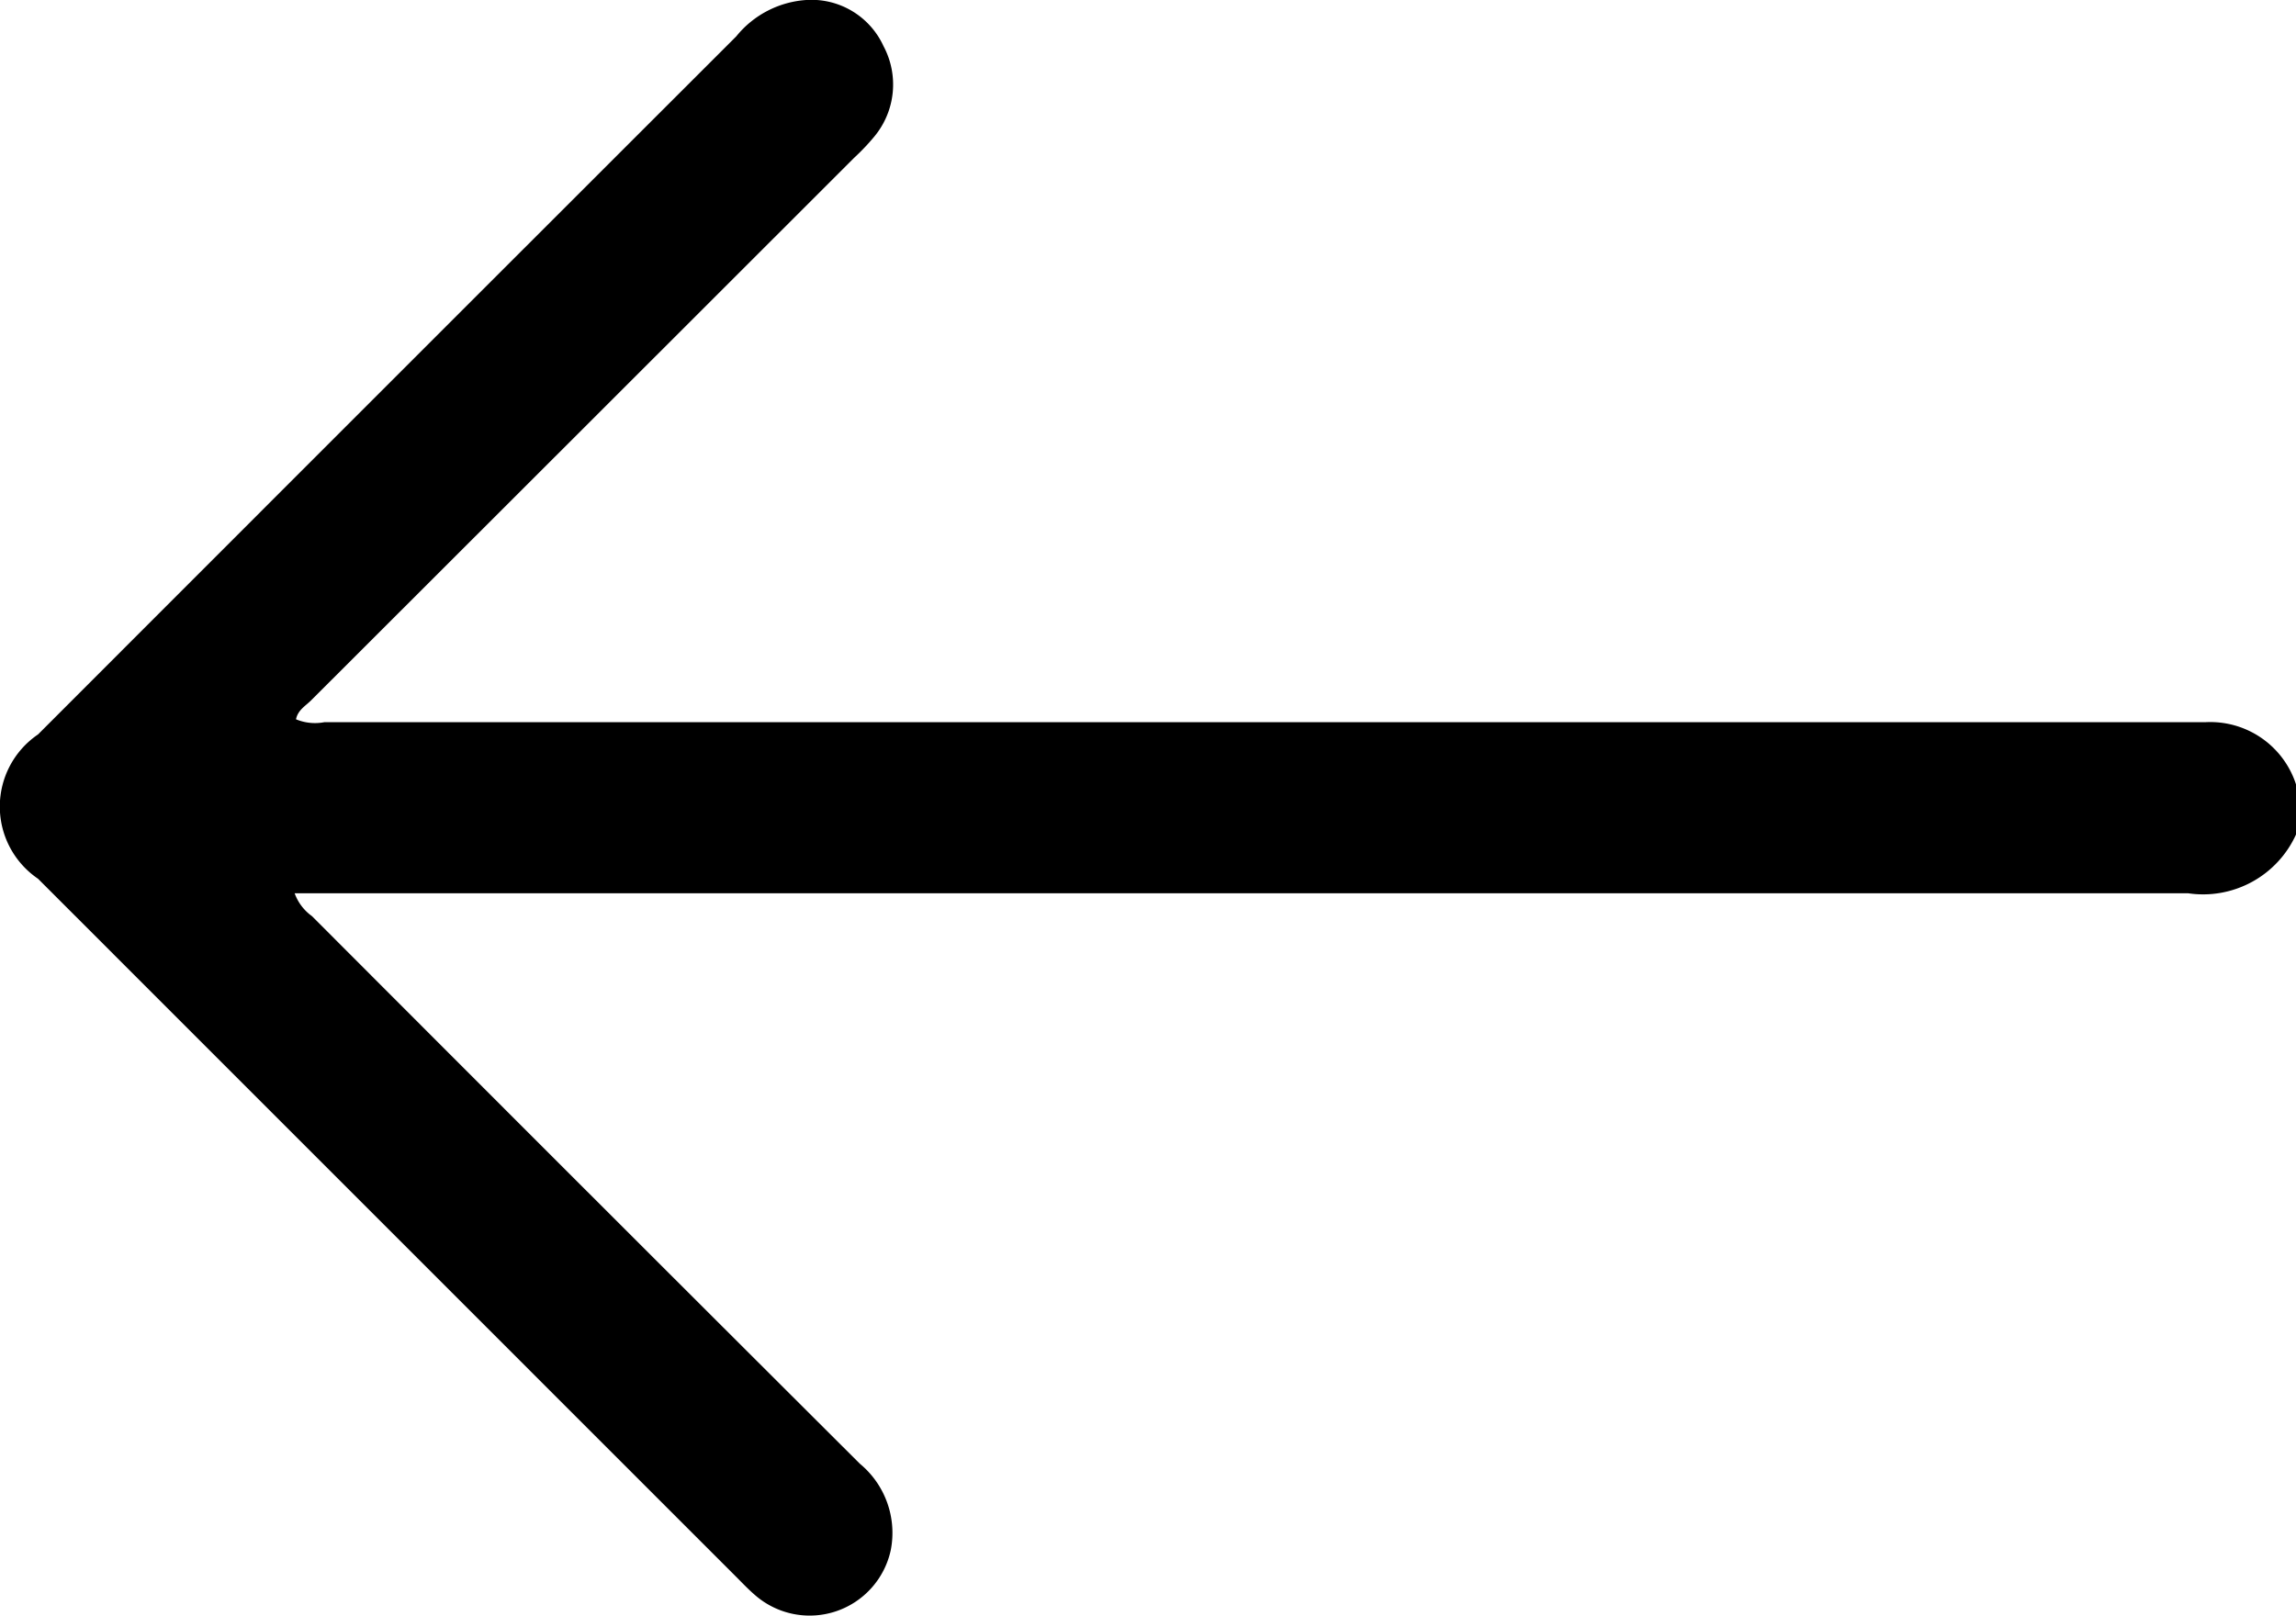 <svg id="Seta_retorno" data-name="Seta retorno" xmlns="http://www.w3.org/2000/svg" width="25.179" height="17.723" viewBox="0 0 25.179 17.723">
  <g id="Grupo_263" data-name="Grupo 263" transform="translate(711.629 -52.067) rotate(180)">
    <path id="Caminho_1322" data-name="Caminho 1322" d="M207.45,218.779a1.119,1.119,0,0,1,1.185-.644q10.215,0,20.43,0h.333a.529.529,0,0,0-.19-.251q-3-3.006-6.009-6.007a.984.984,0,0,1-.339-.945.91.91,0,0,1,1.484-.5c.068.058.131.123.194.187q3.837,3.837,7.674,7.675a.957.957,0,0,1,0,1.583q-3.826,3.829-7.657,7.657a1.08,1.08,0,0,1-.784.4.869.869,0,0,1-.831-.507.894.894,0,0,1,.1-.991,2.387,2.387,0,0,1,.219-.231q2.979-2.978,5.958-5.954c.061-.061.145-.106.166-.208a.543.543,0,0,0-.31-.032H208.767c-.107,0-.213,0-.319,0a.988.988,0,0,1-1-.688Z" transform="translate(479 -280)"/>
  </g>
</svg>
